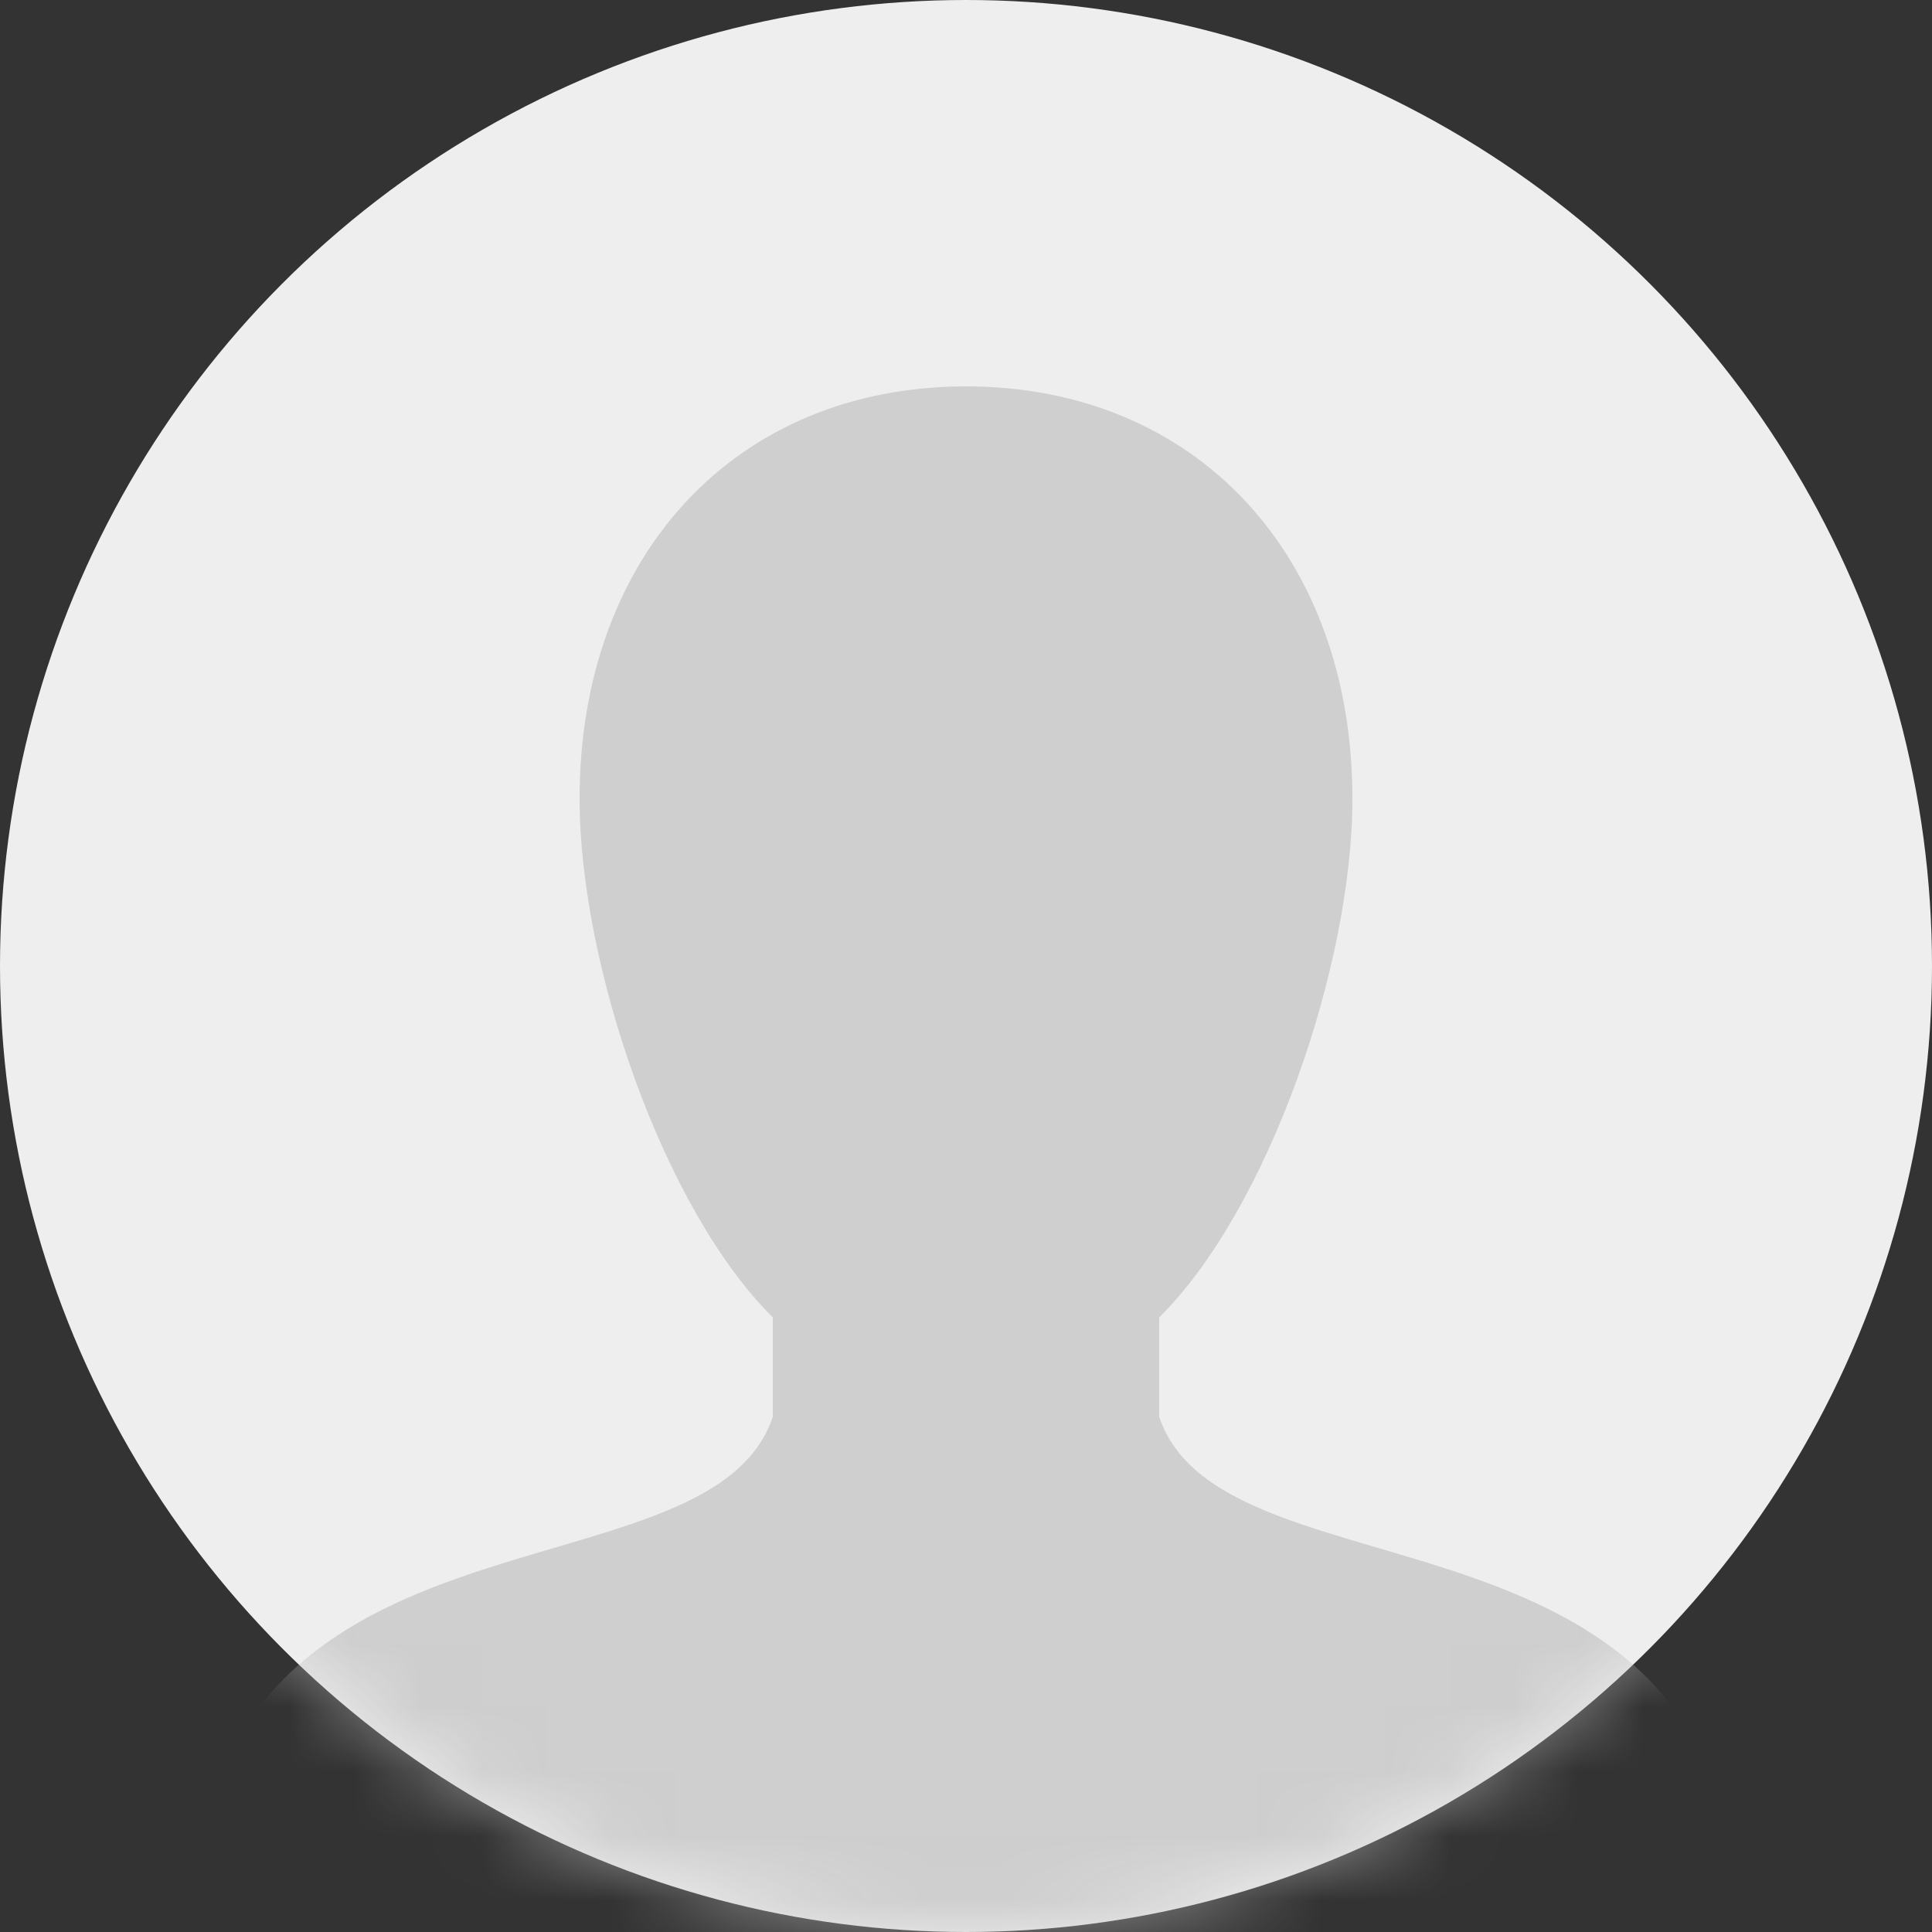 <svg width="30" height="30" viewBox="0 0 30 30" xmlns="http://www.w3.org/2000/svg" xmlns:xlink="http://www.w3.org/1999/xlink">
    <rect x="0" y="0" width="30" height="30" fill="#333333" stroke="none"/>
    <defs>
        <circle id="j5bdxujkja" cx="15" cy="15" r="15"/>
    </defs>
    <g fill="none" fill-rule="evenodd">
        <mask id="ieyaoxzfrb" fill="#fff">
            <use xlink:href="#j5bdxujkja"/>
        </mask>
        <use fill="#EEE" xlink:href="#j5bdxujkja"/>
        <g opacity=".619" mask="url(#ieyaoxzfrb)" fill="#BBB" fill-rule="nonzero">
            <path d="M15 6c-3.567 0-6 2.616-6 6.402 0 2.585 1.301 6.372 3 8.054V22c-1 3-9 1-9 8h24c0-7-8-5-9-8v-1.544c1.699-1.682 3-5.469 3-8.054C21 8.616 18.567 6 15 6z"/>
        </g>
    </g>
</svg>
